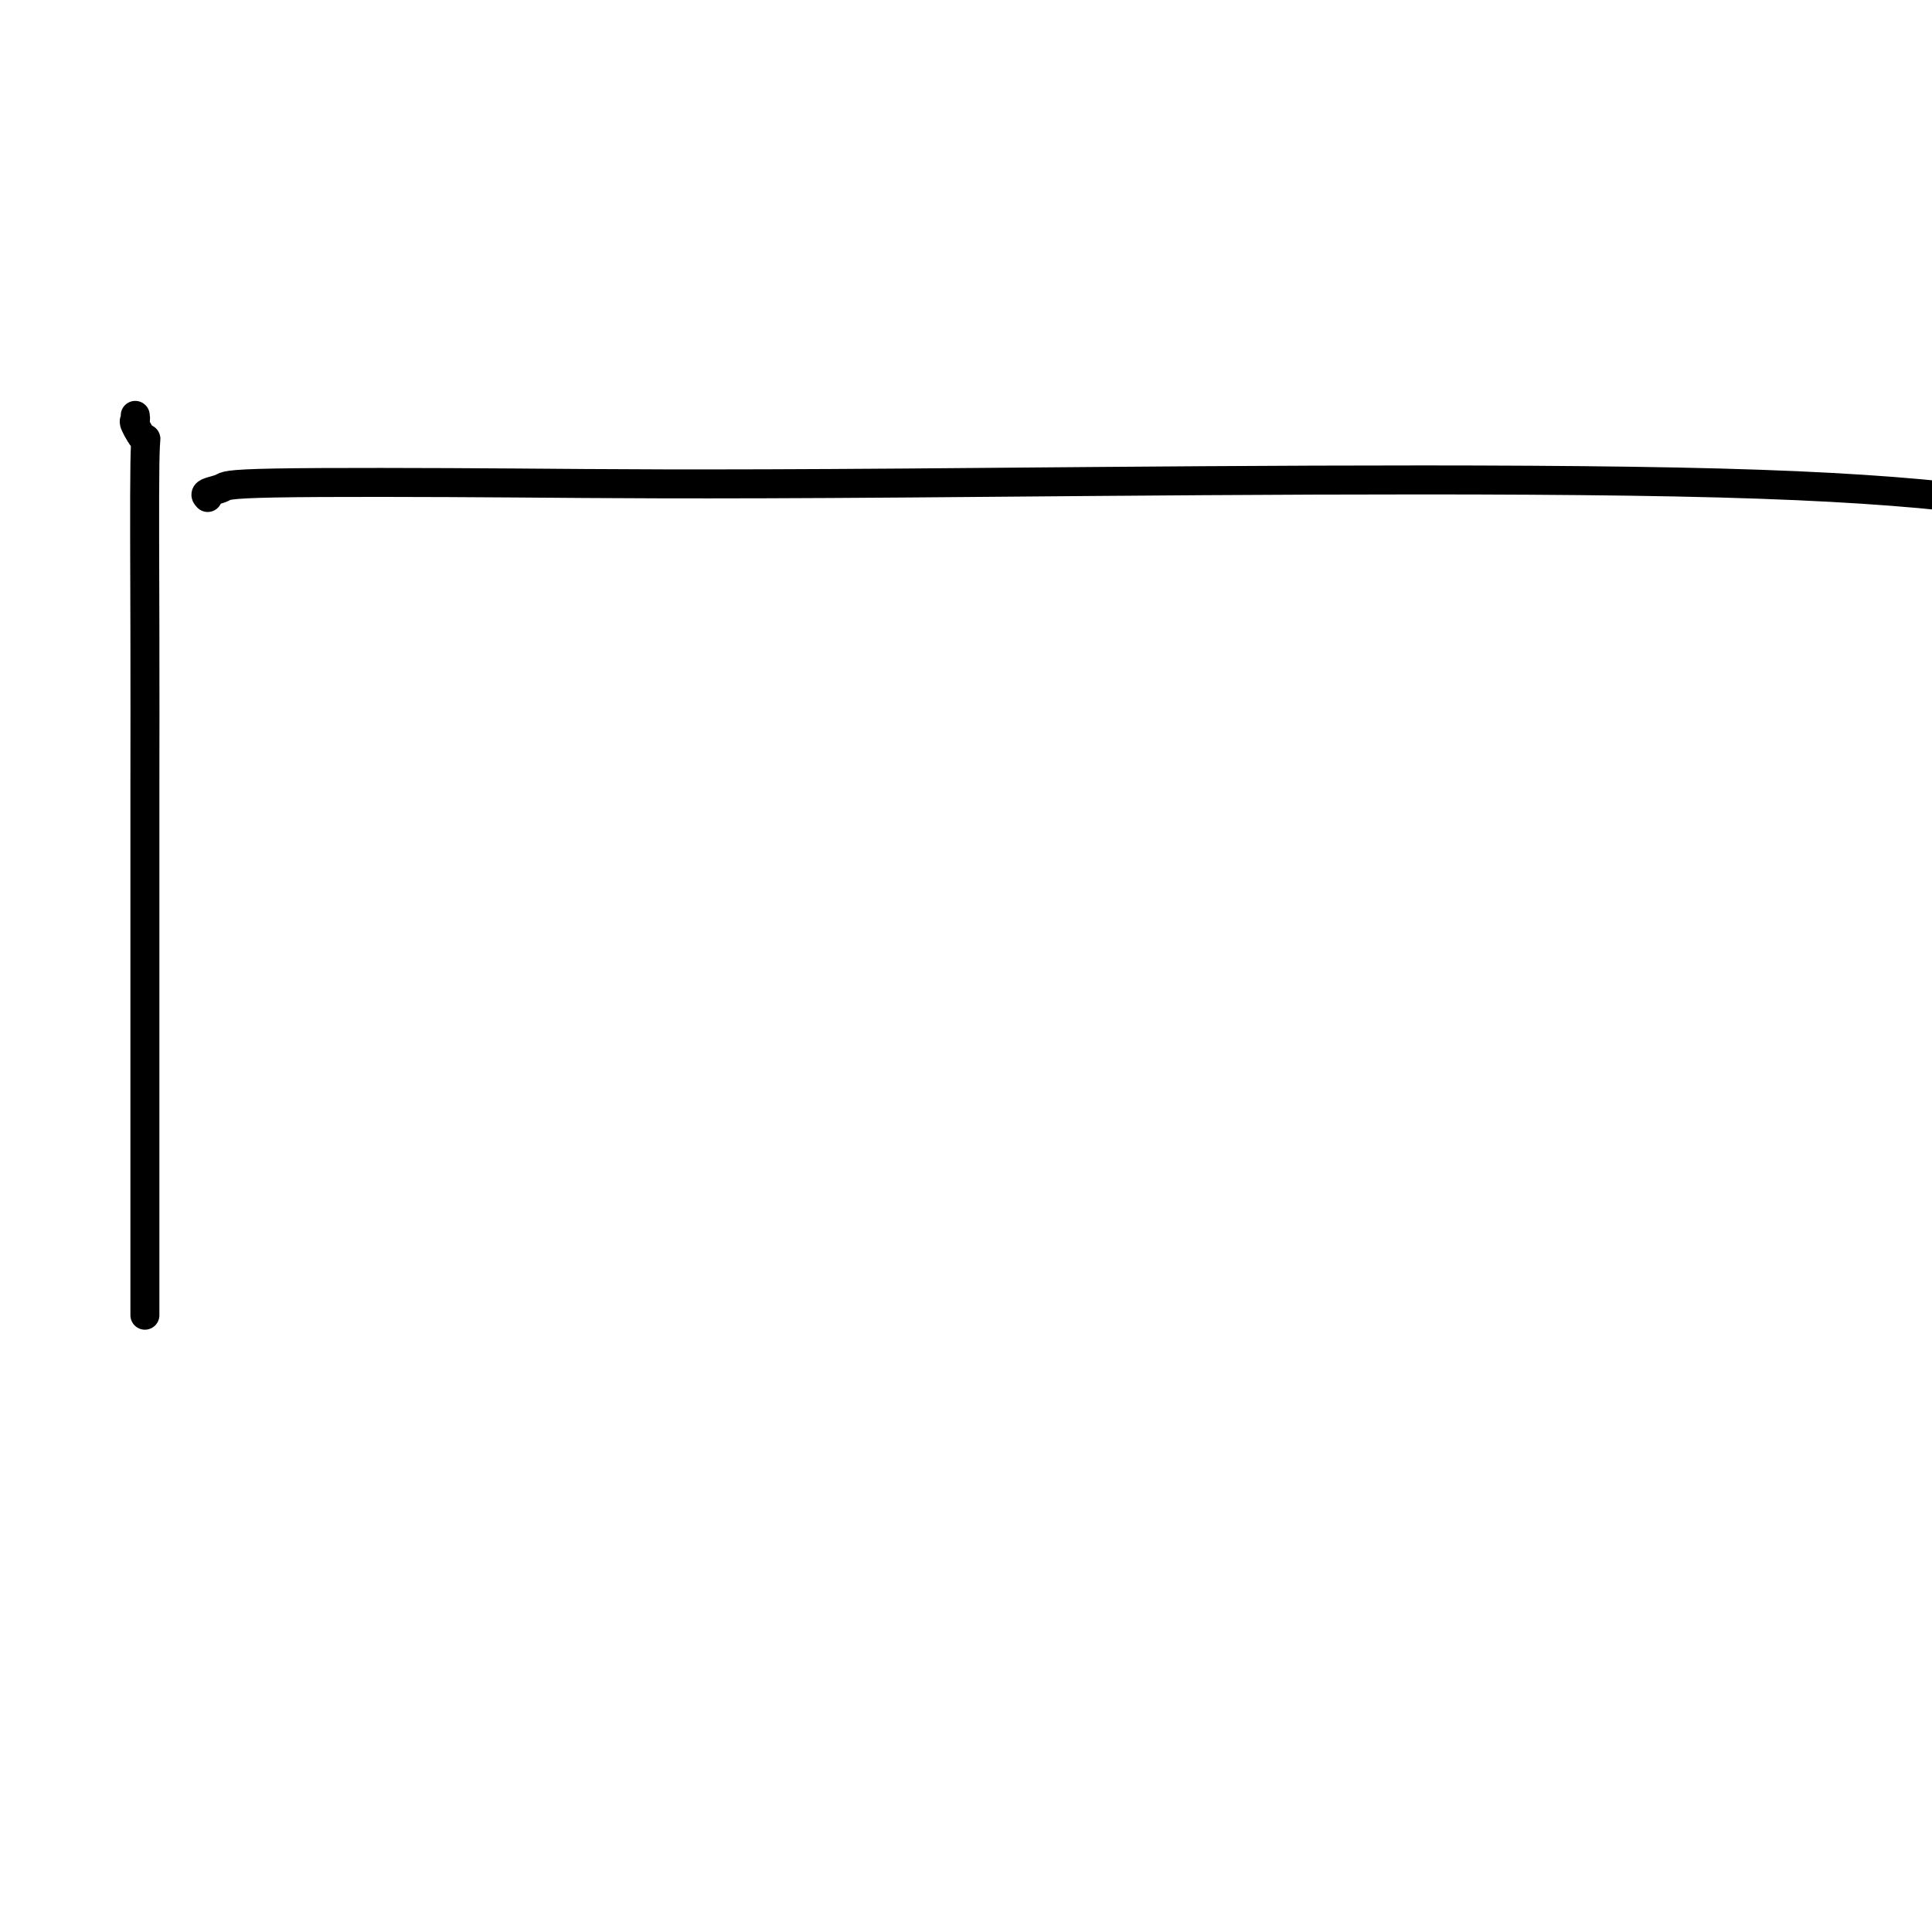 <svg viewBox='0 0 400 400' version='1.1' xmlns='http://www.w3.org/2000/svg' xmlns:xlink='http://www.w3.org/1999/xlink'><g fill='none' stroke='#000000' stroke-width='6' stroke-linecap='round' stroke-linejoin='round'><path d='M28,86c0.061,0.422 0.121,0.843 0,1c-0.121,0.157 -0.425,0.049 0,1c0.425,0.951 1.578,2.960 2,3c0.422,0.040 0.113,-1.888 0,5c-0.113,6.888 -0.030,22.592 0,35c0.030,12.408 0.008,21.522 0,31c-0.008,9.478 -0.002,19.322 0,31c0.002,11.678 0.001,25.192 0,35c-0.001,9.808 -0.000,15.910 0,22c0.000,6.090 0.000,12.168 0,16c-0.000,3.832 -0.000,5.416 0,6c0.000,0.584 0.000,0.167 0,0c-0.000,-0.167 -0.000,-0.083 0,0'/><path d='M43,103c-0.323,-0.339 -0.647,-0.678 0,-1c0.647,-0.322 2.263,-0.628 3,-1c0.737,-0.372 0.595,-0.810 11,-1c10.405,-0.190 31.356,-0.134 50,0c18.644,0.134 34.981,0.344 81,0c46.019,-0.344 121.720,-1.241 168,0c46.280,1.241 63.140,4.621 80,8'/></g>
</svg>